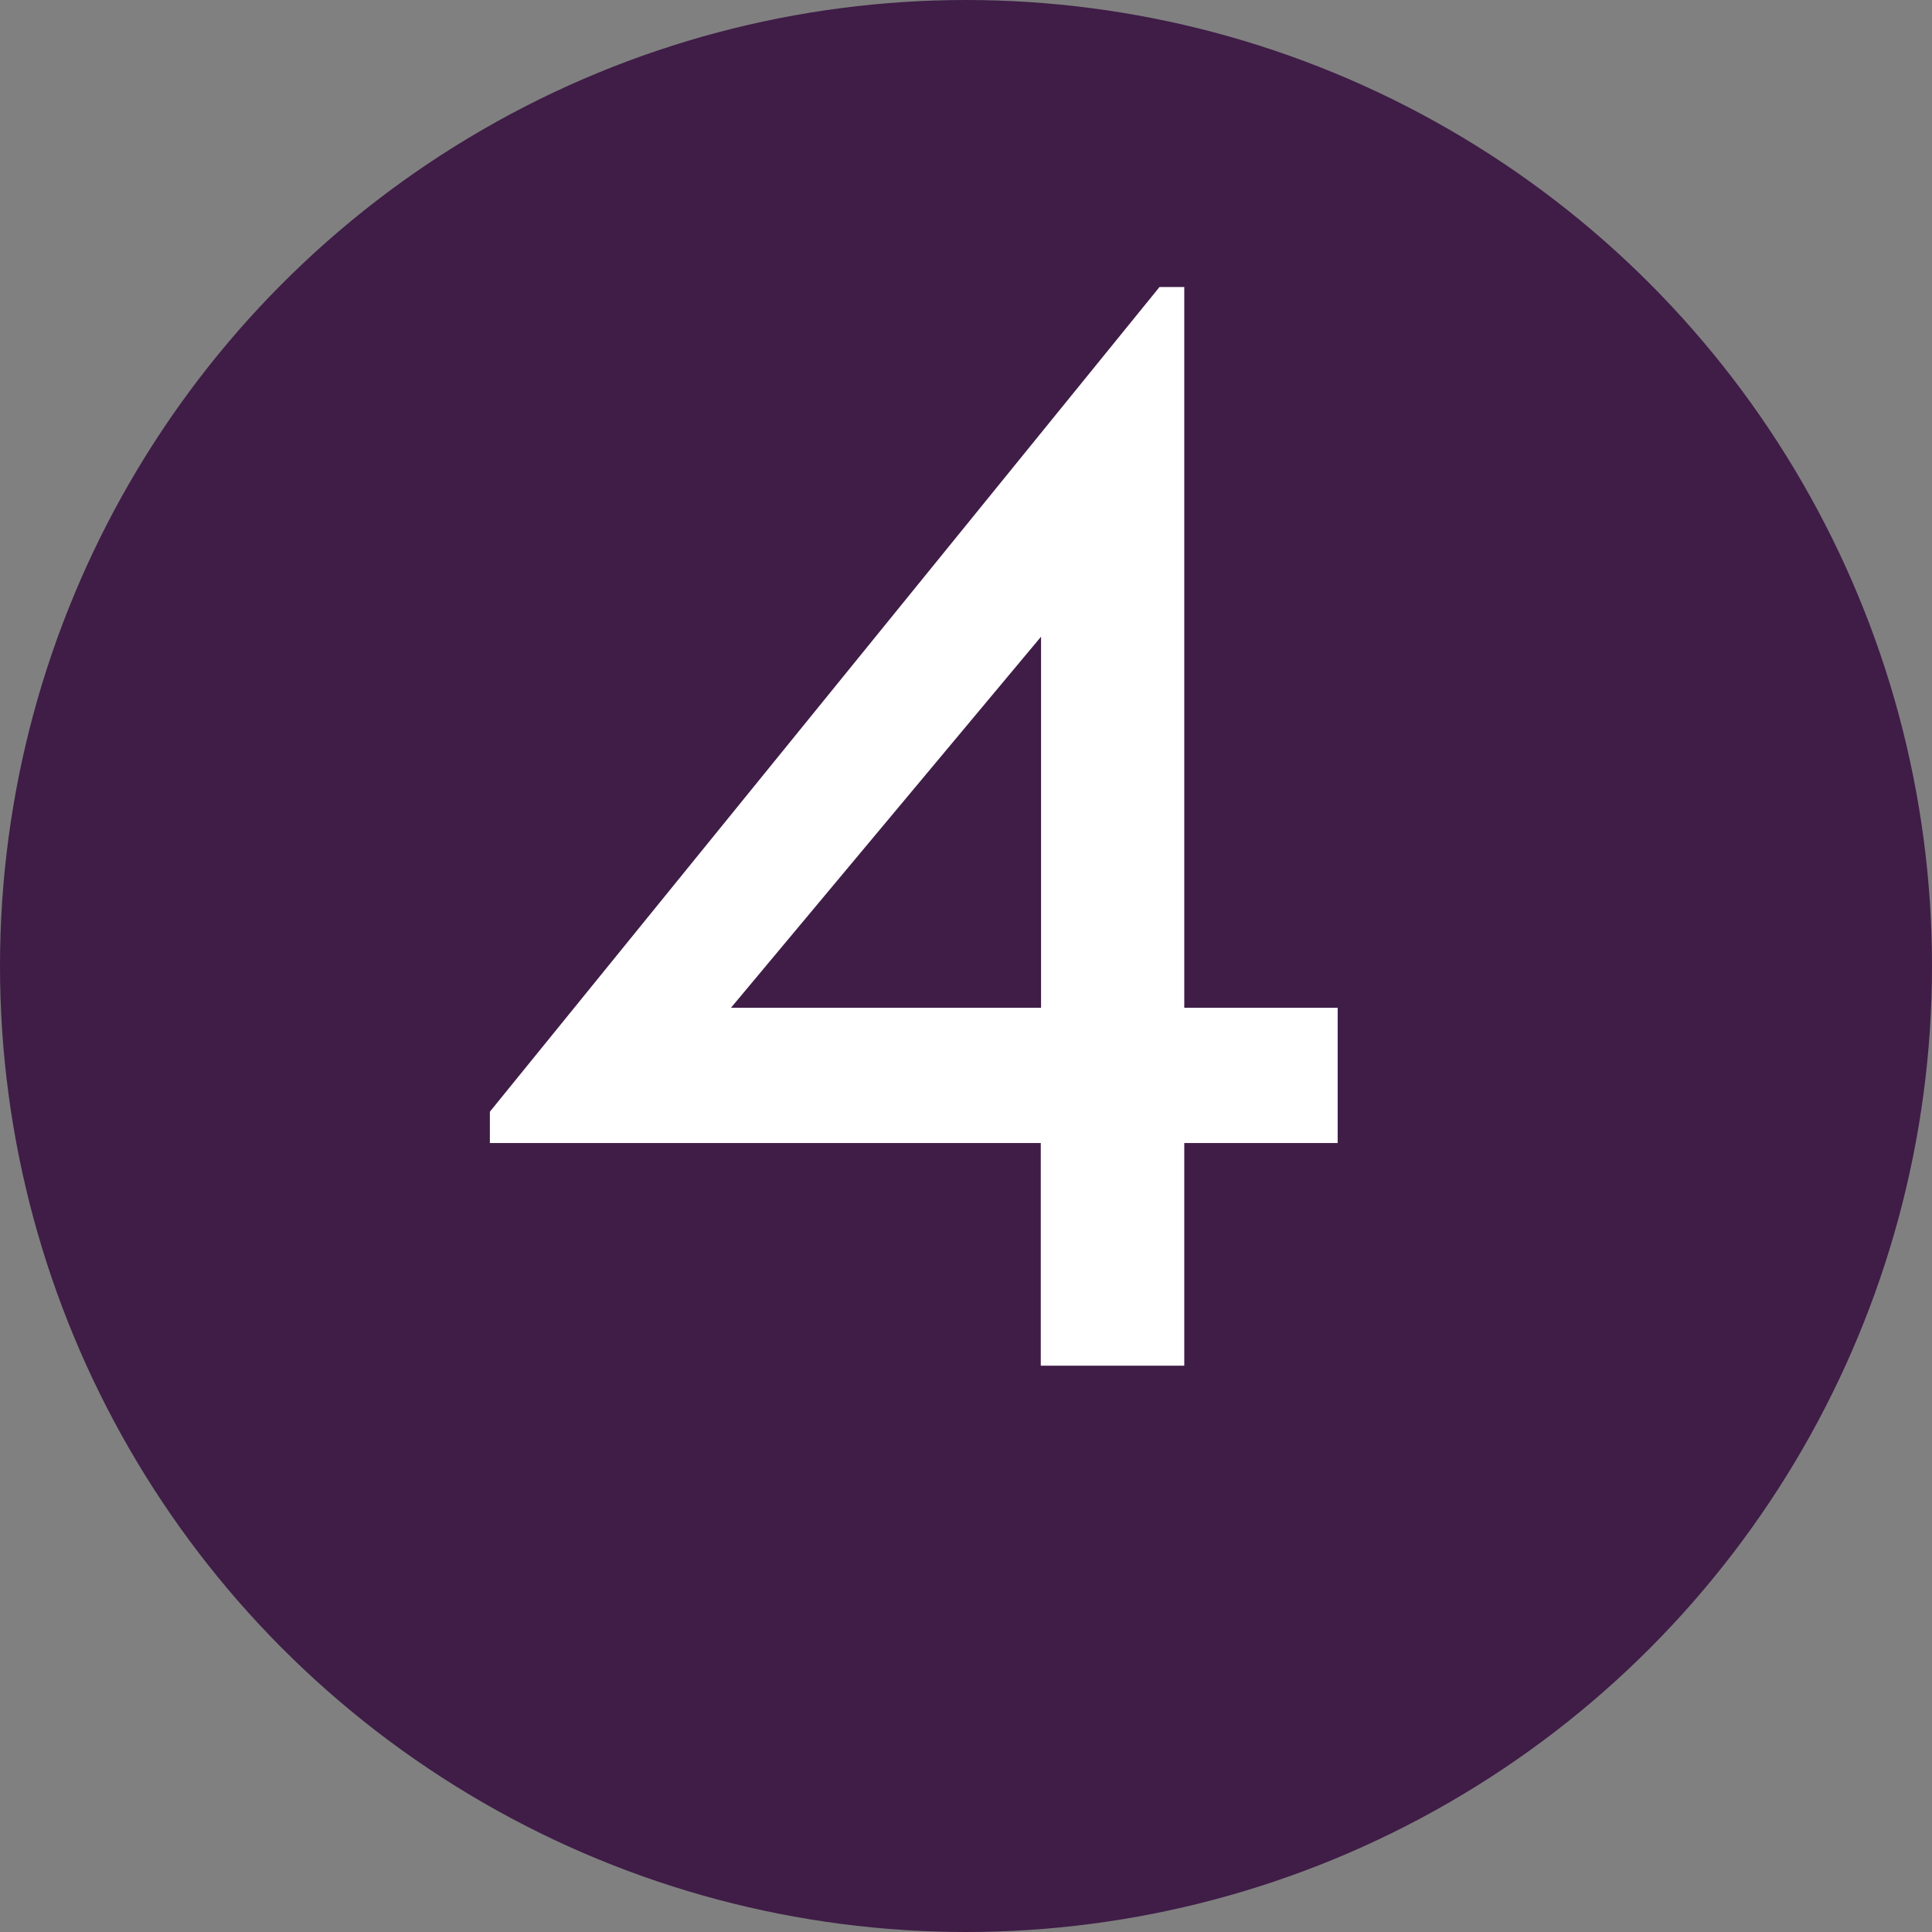 <?xml version="1.0" encoding="UTF-8"?>
<svg id="Ebene_1" data-name="Ebene 1" xmlns="http://www.w3.org/2000/svg" viewBox="0 0 70.28 70.28">
  <rect x="0" y="0" width="70.28" height="70.28" fill="#808080" stroke="none"/>
  <defs>
    <style>
      .cls-1 {
        fill: #fff;
      }

      .cls-2 {
        fill: #3f1d47;
        stroke: #3f1d47;
        stroke-miterlimit: 10;
        stroke-width: 1.9px;
      }
    </style>
  </defs>
  <circle class="cls-2" cx="35.14" cy="35.14" r="34.19"/>
  <path class="cls-1" d="M48.66,36.66v4.92h-5.58v8.1h-5.22v-8.1h-20.04v-1.14l24.36-30h.9v26.22h5.58ZM26.59,36.66h11.28v-13.5l-11.28,13.5Z"/>
</svg>